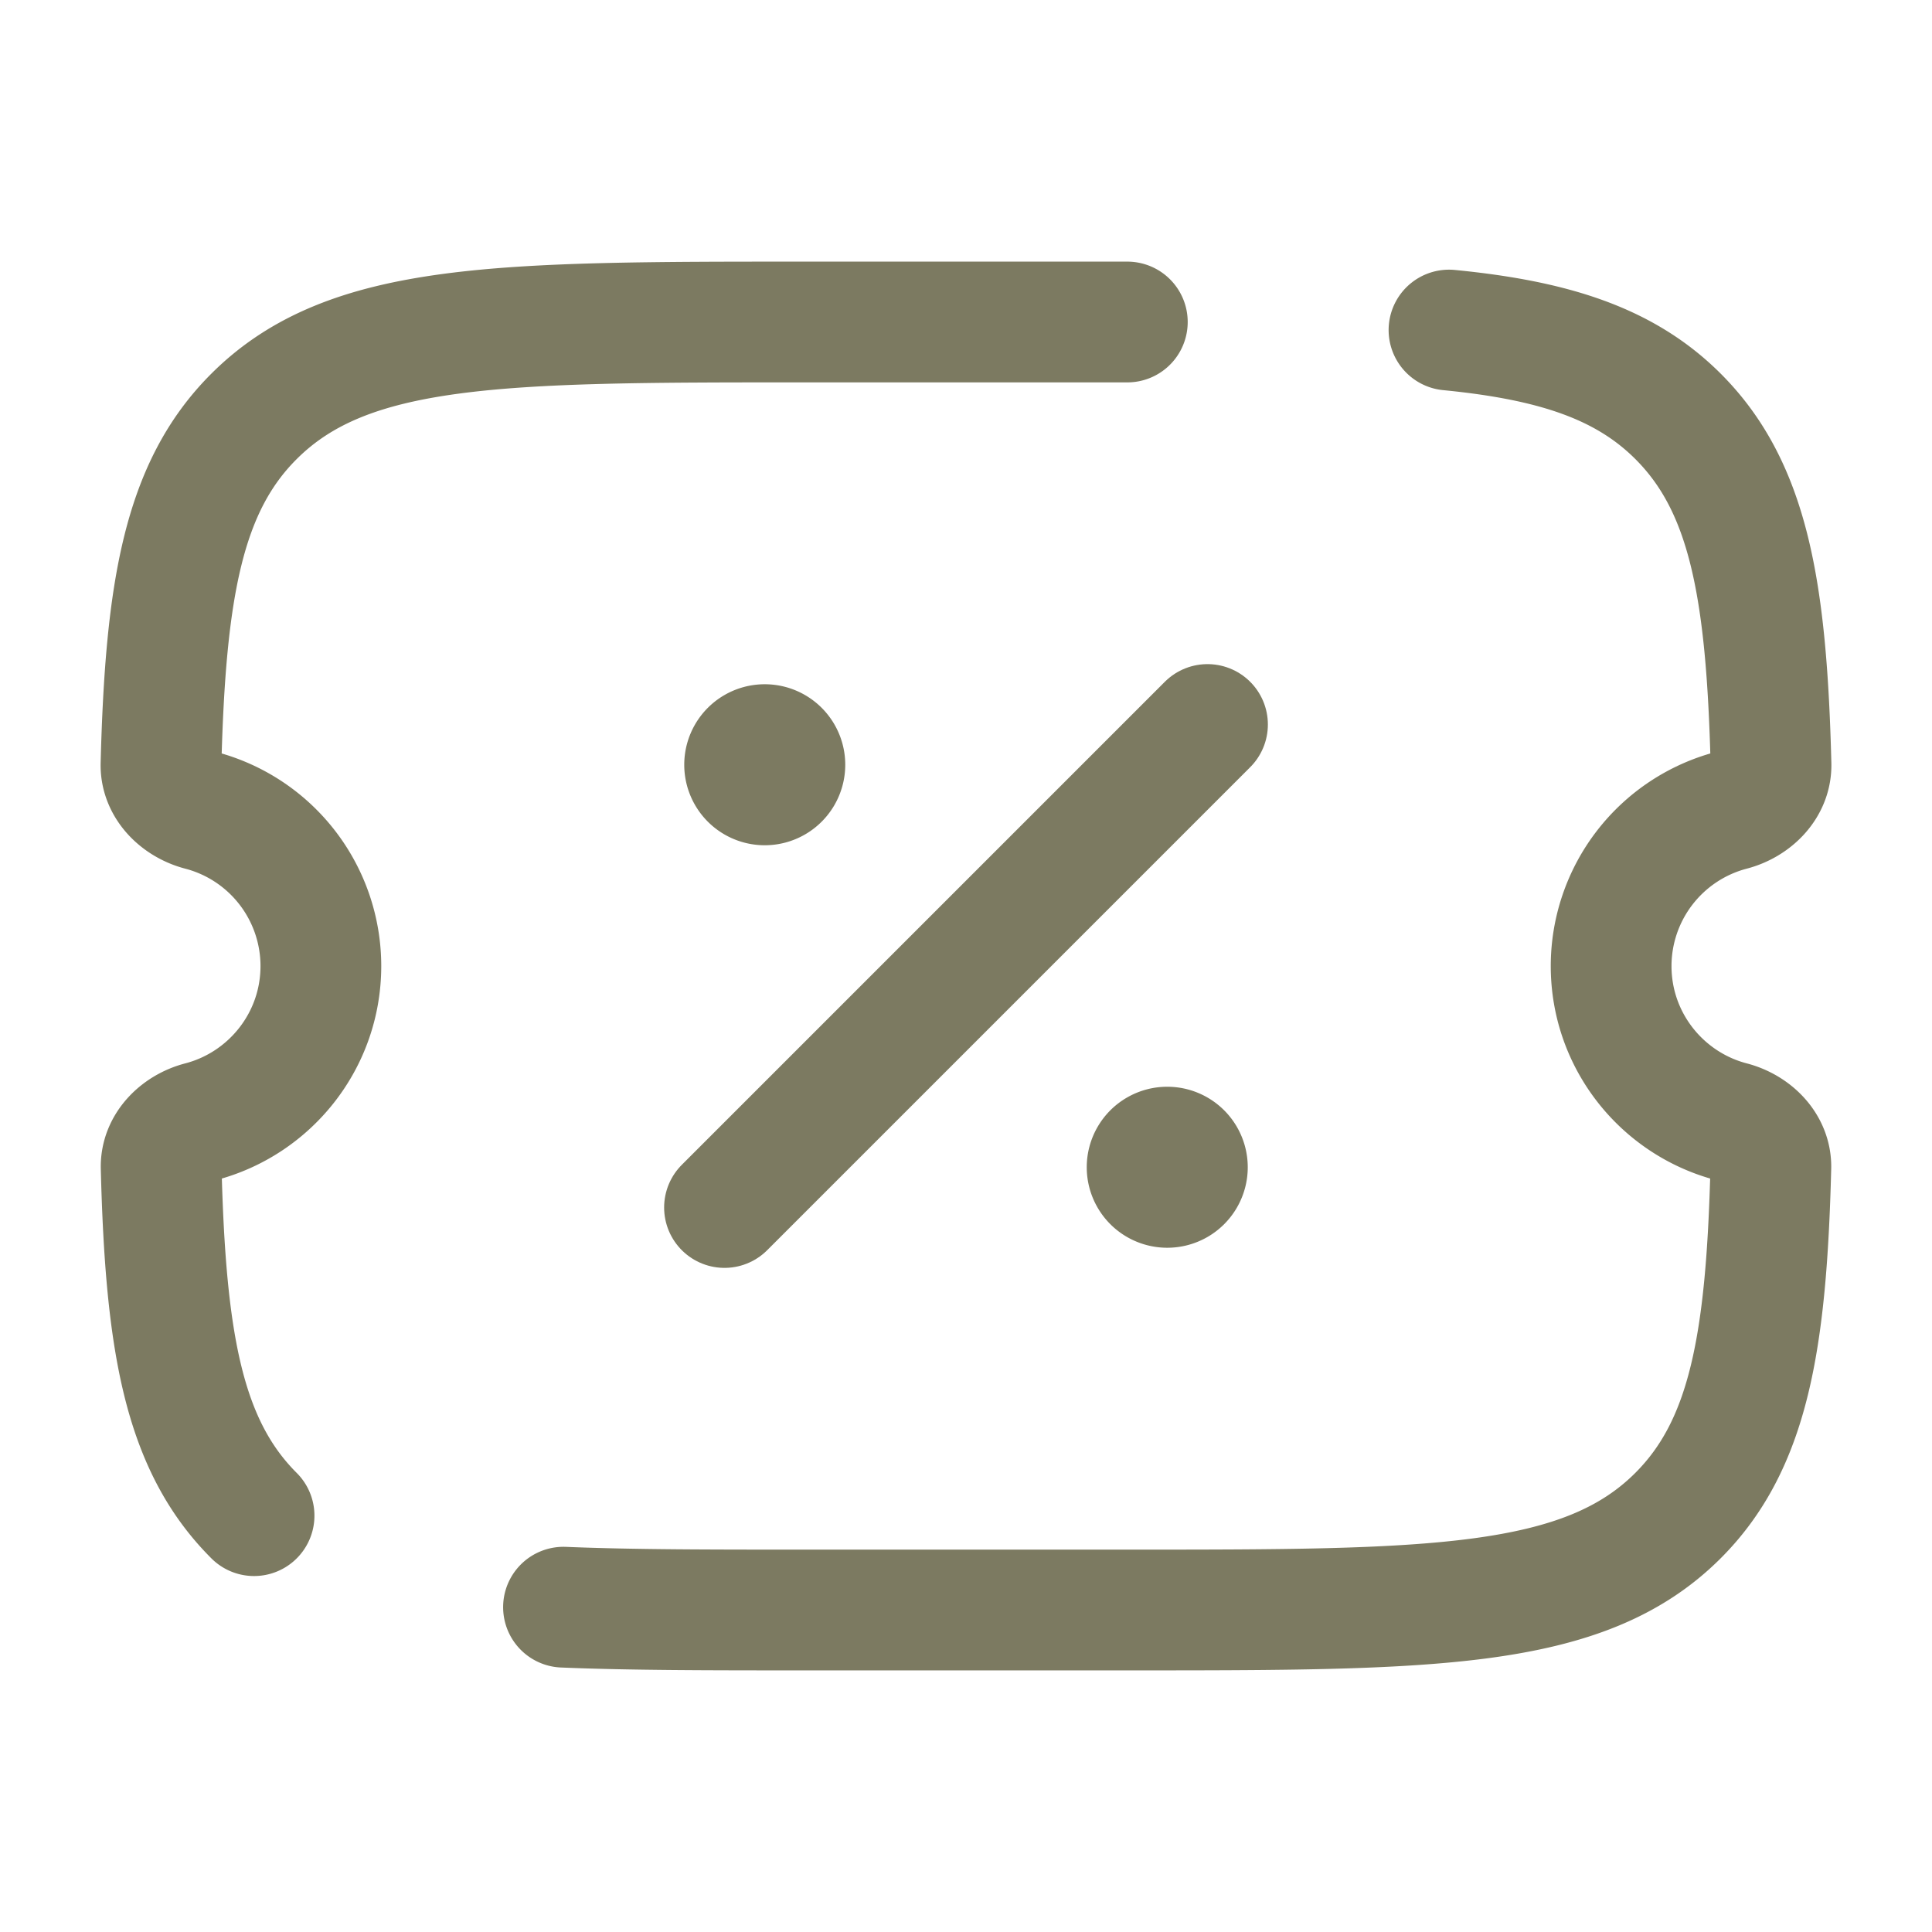 <svg xmlns="http://www.w3.org/2000/svg" width="800" height="800" fill="none" viewBox="0 0 24 24"><g><path stroke="#7C7A61" stroke-linecap="round" stroke-width="1.5" d="m9 15 6-6"/><path fill="#7C7A61" d="M15.5 14.5a1 1 0 1 1-2 0 1 1 0 0 1 2 0ZM10.5 9.5a1 1 0 1 1-2 0 1 1 0 0 1 2 0Z"/><path stroke="#7C7A61" stroke-linecap="round" stroke-width="1.5" d="M14.004 4H9.996C6.218 4 4.33 4 3.156 5.172c-.88.877-1.1 2.154-1.156 4.322-.007.278.221.5.49.571A2.001 2.001 0 0 1 3.986 12c0 .929-.634 1.71-1.494 1.935-.27.07-.498.292-.49.57.055 2.17.276 3.446 1.154 4.323M18 4.1c1.309.128 2.189.417 2.845 1.072.878.877 1.1 2.154 1.155 4.322.007.278-.221.5-.49.571A2.002 2.002 0 0 0 20.014 12c0 .929.634 1.71 1.494 1.935.27.07.498.292.49.57-.055 2.17-.276 3.446-1.154 4.323C19.67 20 17.782 20 14.004 20H9.996C8.83 20 7.841 20 7 19.965"/></g></svg>